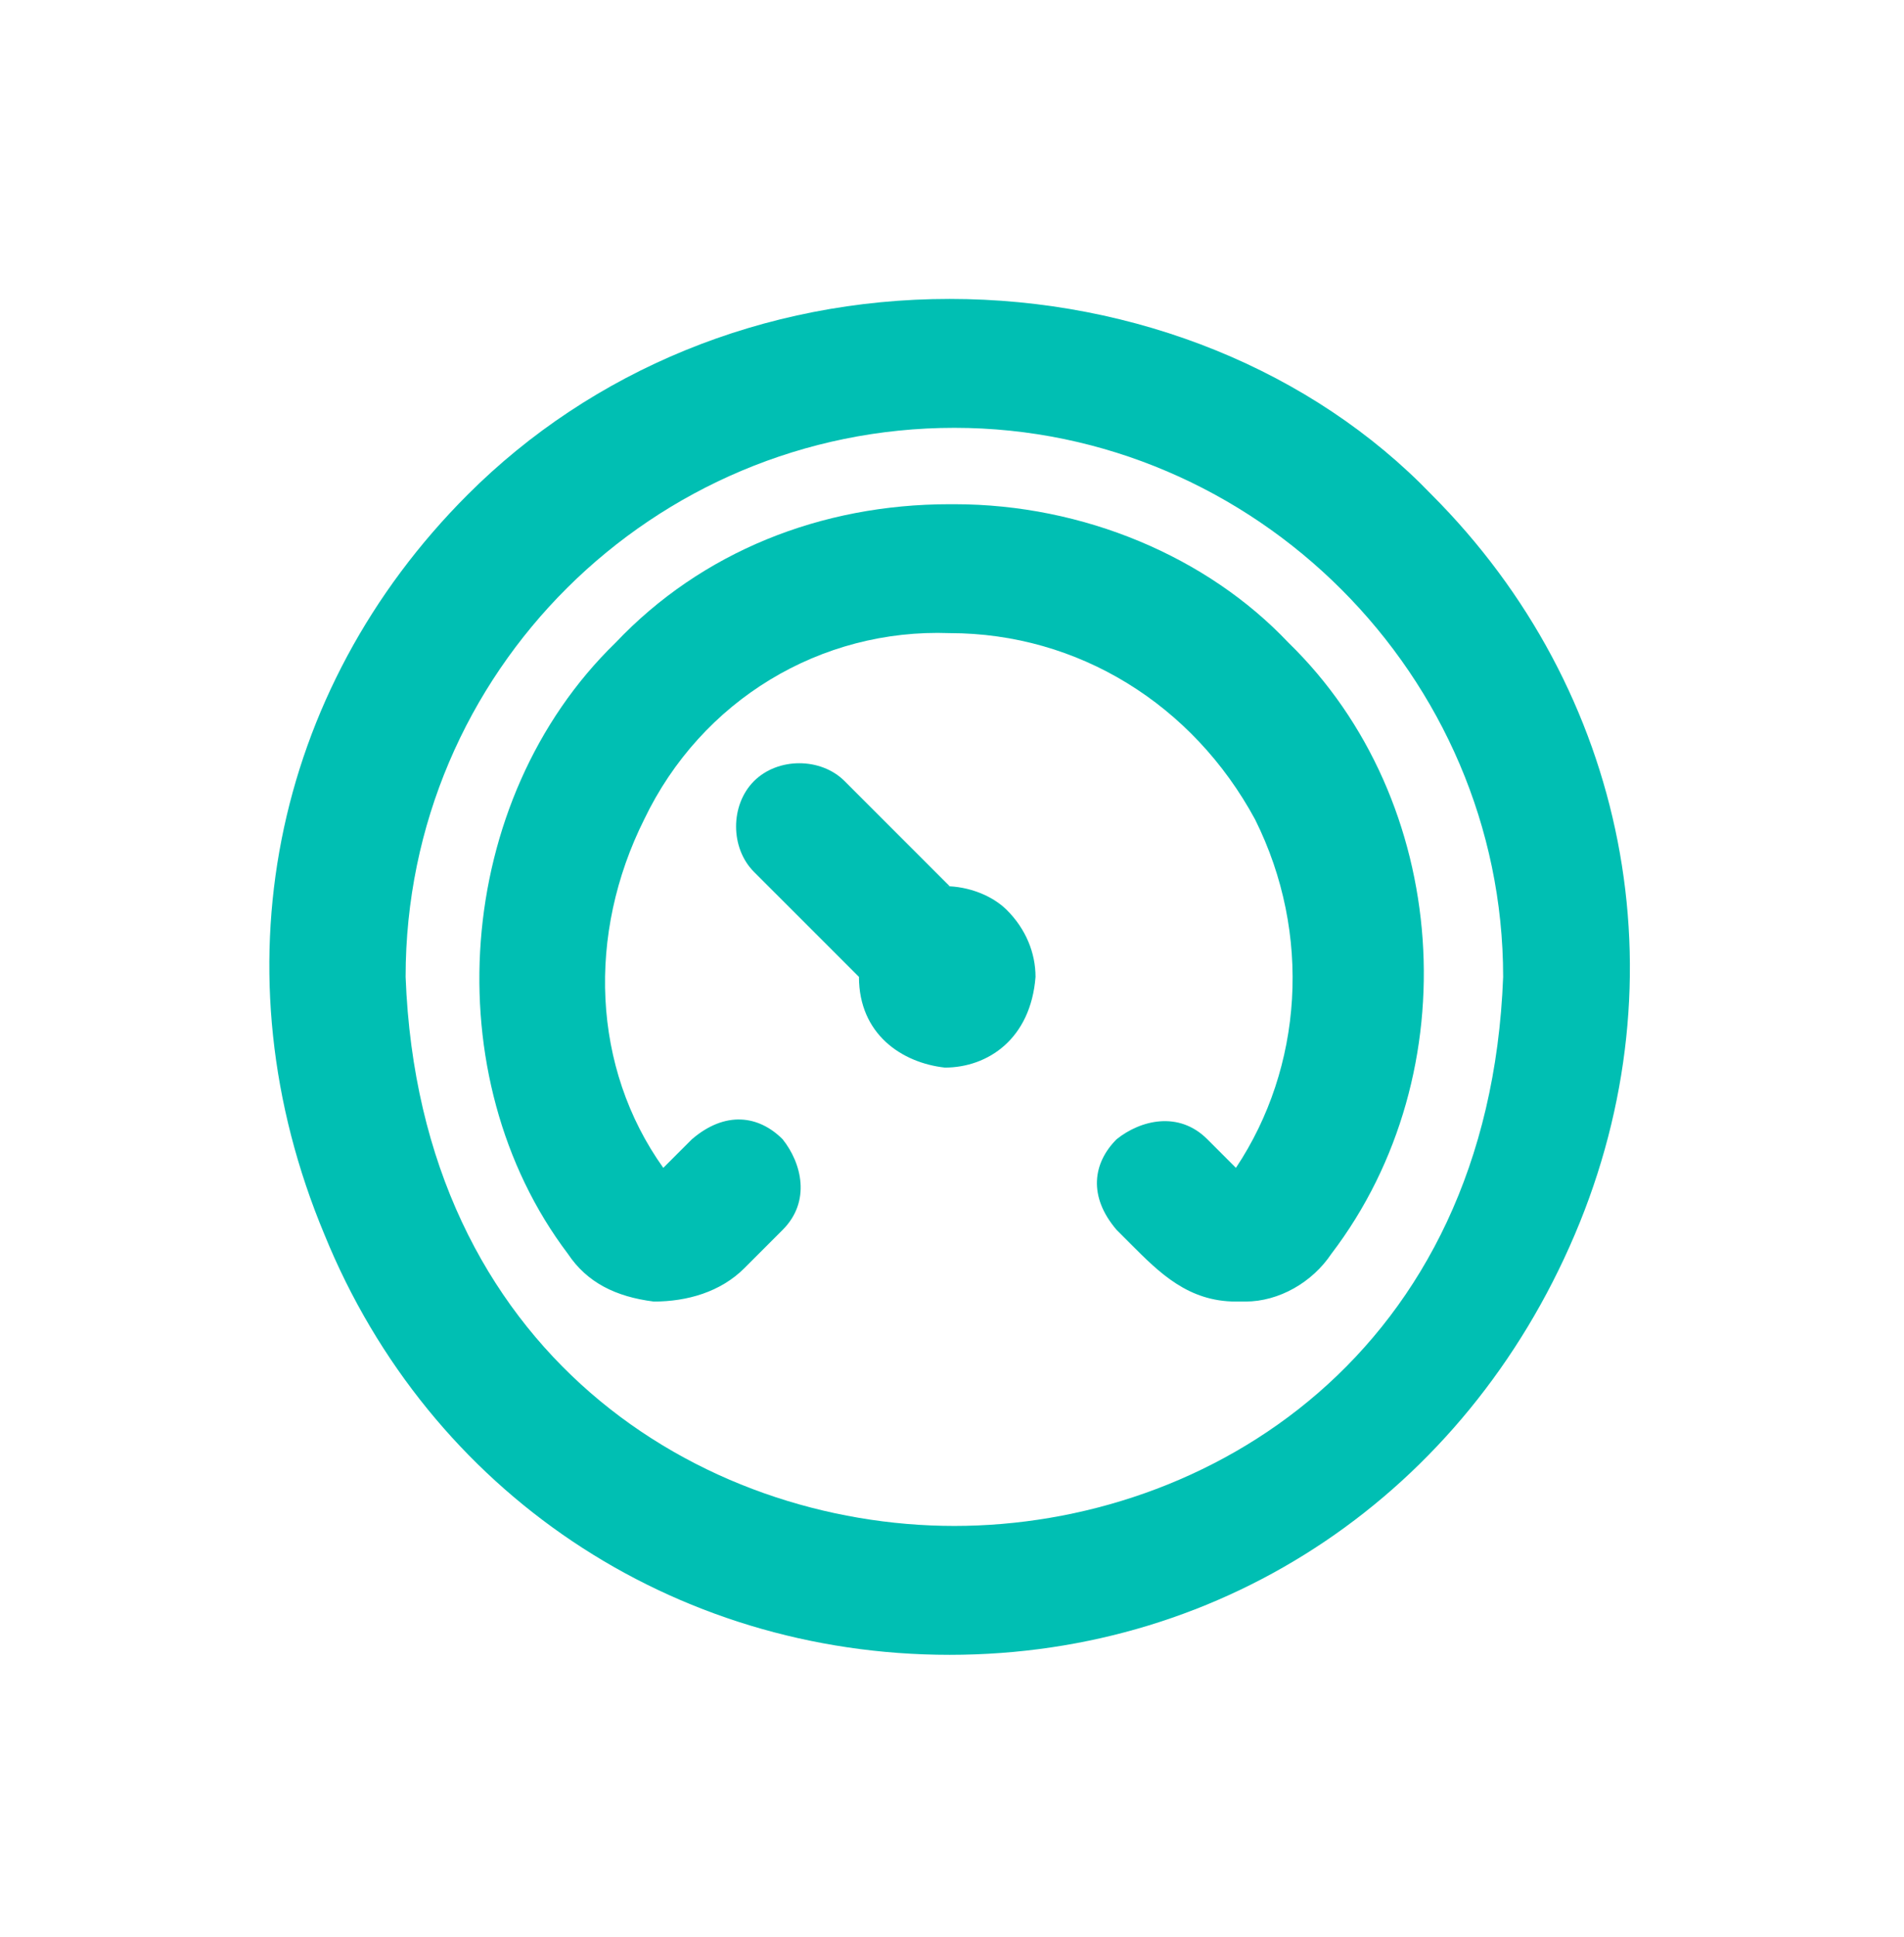 <svg width="60" height="61" viewBox="0 0 60 61" fill="none" xmlns="http://www.w3.org/2000/svg">
<mask id="mask0_372_581" style="mask-type:luminance" maskUnits="userSpaceOnUse" x="0" y="0" width="60" height="61">
<path d="M60 0.693H0V60.693H60V0.693Z" fill="white"/>
</mask>
<g mask="url(#mask0_372_581)">
<path d="M29.925 27.911L26.617 24.603C25.865 23.851 24.511 23.851 23.759 24.603C23.008 25.355 23.008 26.708 23.759 27.46L27.068 30.768C27.068 32.573 28.421 33.475 29.774 33.625C31.128 33.625 32.481 32.723 32.632 30.768C32.632 30.016 32.331 29.265 31.729 28.663C31.278 28.212 30.526 27.911 29.774 27.911H29.925Z" fill="#00BFB3"/>
<path d="M29.925 15.881C25.865 15.881 22.105 17.385 19.399 20.242C14.286 25.204 13.684 33.926 17.895 39.49C18.496 40.392 19.399 40.843 20.602 40.994C21.654 40.994 22.707 40.693 23.459 39.941L24.662 38.738C25.564 37.836 25.263 36.633 24.662 35.881C23.91 35.129 22.857 34.979 21.805 35.881L20.902 36.783C18.647 33.625 18.496 29.415 20.301 25.806C22.105 22.046 25.865 19.791 29.925 19.941C33.985 19.941 37.594 22.197 39.549 25.806C41.353 29.415 41.053 33.625 38.947 36.783L38.045 35.881C37.143 34.979 35.94 35.279 35.188 35.881C34.436 36.633 34.286 37.685 35.188 38.738C35.188 38.738 35.489 39.039 35.639 39.189C36.541 40.092 37.444 40.994 38.947 40.994C40.451 40.994 39.098 40.994 39.248 40.994C40.301 40.994 41.353 40.392 41.955 39.49C46.316 33.776 45.714 25.204 40.602 20.242C38.045 17.535 34.135 15.881 30.075 15.881H29.925Z" fill="#00BFB3"/>
<path d="M29.925 9.415C24.06 9.415 18.647 11.67 14.737 15.58C8.571 21.746 6.767 30.618 10.226 38.888C13.534 47.009 21.203 52.121 29.925 52.121C38.647 52.121 46.166 47.009 49.624 38.888C53.083 30.768 51.278 21.746 45.113 15.58C41.353 11.67 35.789 9.415 29.925 9.415ZM47.368 30.768C46.917 42.648 38.045 48.061 30.075 48.061C22.105 48.061 13.233 42.648 12.782 30.768C12.782 21.144 20.602 13.475 30.075 13.475C39.549 13.475 47.368 21.294 47.368 30.768Z" fill="#00BFB3"/>
</g>
</svg>
